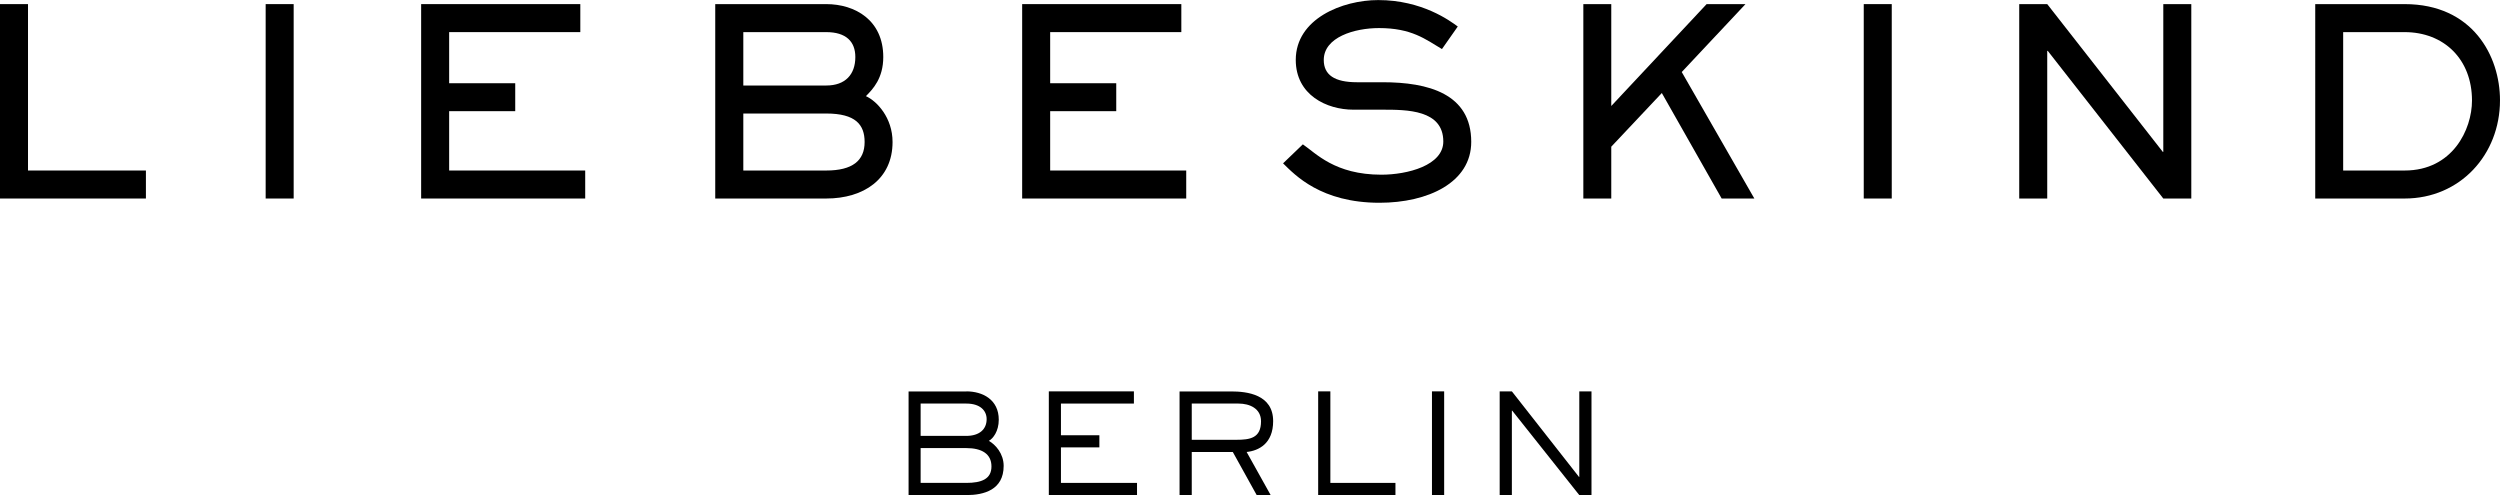 <?xml version="1.0" encoding="UTF-8"?><svg id="Ebene_2" xmlns="http://www.w3.org/2000/svg" viewBox="0 0 352.61 69.83"><g id="Ebene_1-2"><g><polygon points="0 .58 0 28 20.58 28 20.58 24.05 3.95 24.05 3.95 .58 0 .58"/><rect x="37.47" y=".58" width="3.95" height="27.42"/><polygon points="81.85 .58 81.85 4.53 63.35 4.53 63.35 11.74 72.67 11.74 72.67 15.68 63.35 15.68 63.35 24.05 82.54 24.05 82.54 28 59.4 28 59.4 .58 81.85 .58"/><path d="m116.54,24.05c3.69,0,5.41-1.39,5.41-4.02,0-2.45-1.28-4.02-5.41-4.02h-11.7v8.04h11.7Zm0-11.99c2.7,0,4.1-1.57,4.1-4.02,0-2.19-1.32-3.51-4.1-3.51h-11.7v7.53h11.7Zm0-11.48c4.06,0,8.04,2.26,8.04,7.46,0,3-1.46,4.53-2.45,5.52,1.54.69,3.76,3.03,3.76,6.47,0,5.23-4.06,7.97-9.36,7.97h-15.65V.58h15.65Z"/><polygon points="166.62 .58 166.62 4.53 148.12 4.53 148.12 11.74 157.44 11.74 157.44 15.68 148.12 15.68 148.12 24.05 167.31 24.05 167.31 28 144.17 28 144.17 .58 166.62 .58"/><path d="m183.76,20.36c1.83,1.24,4.5,4.28,11.07,4.28,3.69,0,8.74-1.31,8.74-4.68,0-4.49-5.15-4.49-8.59-4.49h-4.1c-3.73,0-8.12-2.05-8.12-7.02,0-5.81,6.58-8.44,11.63-8.44,6.18,0,10.12,2.92,11.22,3.73l-2.23,3.18c-2.34-1.39-4.28-2.96-8.88-2.96-3.44,0-7.79,1.28-7.79,4.5,0,2.12,1.54,3.14,4.68,3.14h3.62c6.43,0,12.5,1.61,12.5,8.41,0,5.74-6.1,8.59-12.94,8.59-8.26,0-11.92-3.91-13.6-5.56l2.78-2.67Z"/><polygon points="227.26 .58 227.26 14.95 240.71 .58 246.19 .58 237.2 10.16 247.44 28 242.83 28 234.39 13.12 227.26 20.69 227.26 28 223.32 28 223.32 .58 227.26 .58"/><rect x="262.87" y=".58" width="3.95" height="27.42"/><polygon points="288.75 .58 305.05 21.42 305.12 21.42 305.12 .58 309.07 .58 309.07 28 305.12 28 288.82 7.17 288.75 7.17 288.75 28 284.8 28 284.8 .58 288.75 .58"/><g><path d="m330.49,4.53v19.52h8.67c6.76,0,9.5-5.78,9.5-9.87,0-5.85-3.98-9.65-9.5-9.65h-8.67Zm8.67-3.95c9.62,0,13.45,7.35,13.45,13.56,0,7.68-5.63,13.86-13.45,13.86h-12.61V.58h12.61Z"/><path d="m136.29,68.11c2.14,0,3.55-.54,3.55-2.32s-1.37-2.59-3.55-2.59h-6.44v4.91h6.44Zm0-6.63c1.87,0,2.87-.95,2.87-2.36,0-1.21-.91-2.2-2.87-2.2h-6.44v4.56s6.44,0,6.44,0Zm0-6.28c2.3,0,4.58,1.15,4.58,4,0,1.64-.82,2.67-1.4,2.98.92.51,2.09,1.79,2.09,3.53,0,3.39-2.79,4.12-5.26,4.12h-8.15v-14.62h8.15Z"/></g><polygon points="147.93 55.2 147.93 69.83 160.37 69.83 160.37 68.11 149.64 68.11 149.64 63.1 155.06 63.1 155.06 61.39 149.64 61.39 149.64 56.92 159.93 56.92 159.93 55.2 147.93 55.2"/><path d="m174.37,62.03c1.93,0,3.49-.23,3.49-2.61,0-1.81-1.6-2.5-3.18-2.5h-6.59v5.11h6.28Zm4.85,7.8h-1.97l-3.37-6.08h-5.79v6.08h-1.72v-14.62h7.29c2.2,0,5.91.41,5.91,4.19,0,3.16-2.03,4.17-3.74,4.35l3.39,6.08Z"/><polygon points="185.92 55.2 185.92 69.83 196.82 69.83 196.82 68.11 187.64 68.11 187.64 55.2 185.92 55.2"/><rect x="201.97" y="55.2" width="1.72" height="14.62"/><polygon points="222.75 55.2 222.75 67.27 222.71 67.27 213.24 55.2 211.52 55.2 211.52 69.83 213.24 69.83 213.24 57.91 213.28 57.91 222.75 69.83 224.47 69.83 224.47 55.2 222.75 55.2"/></g></g></svg>